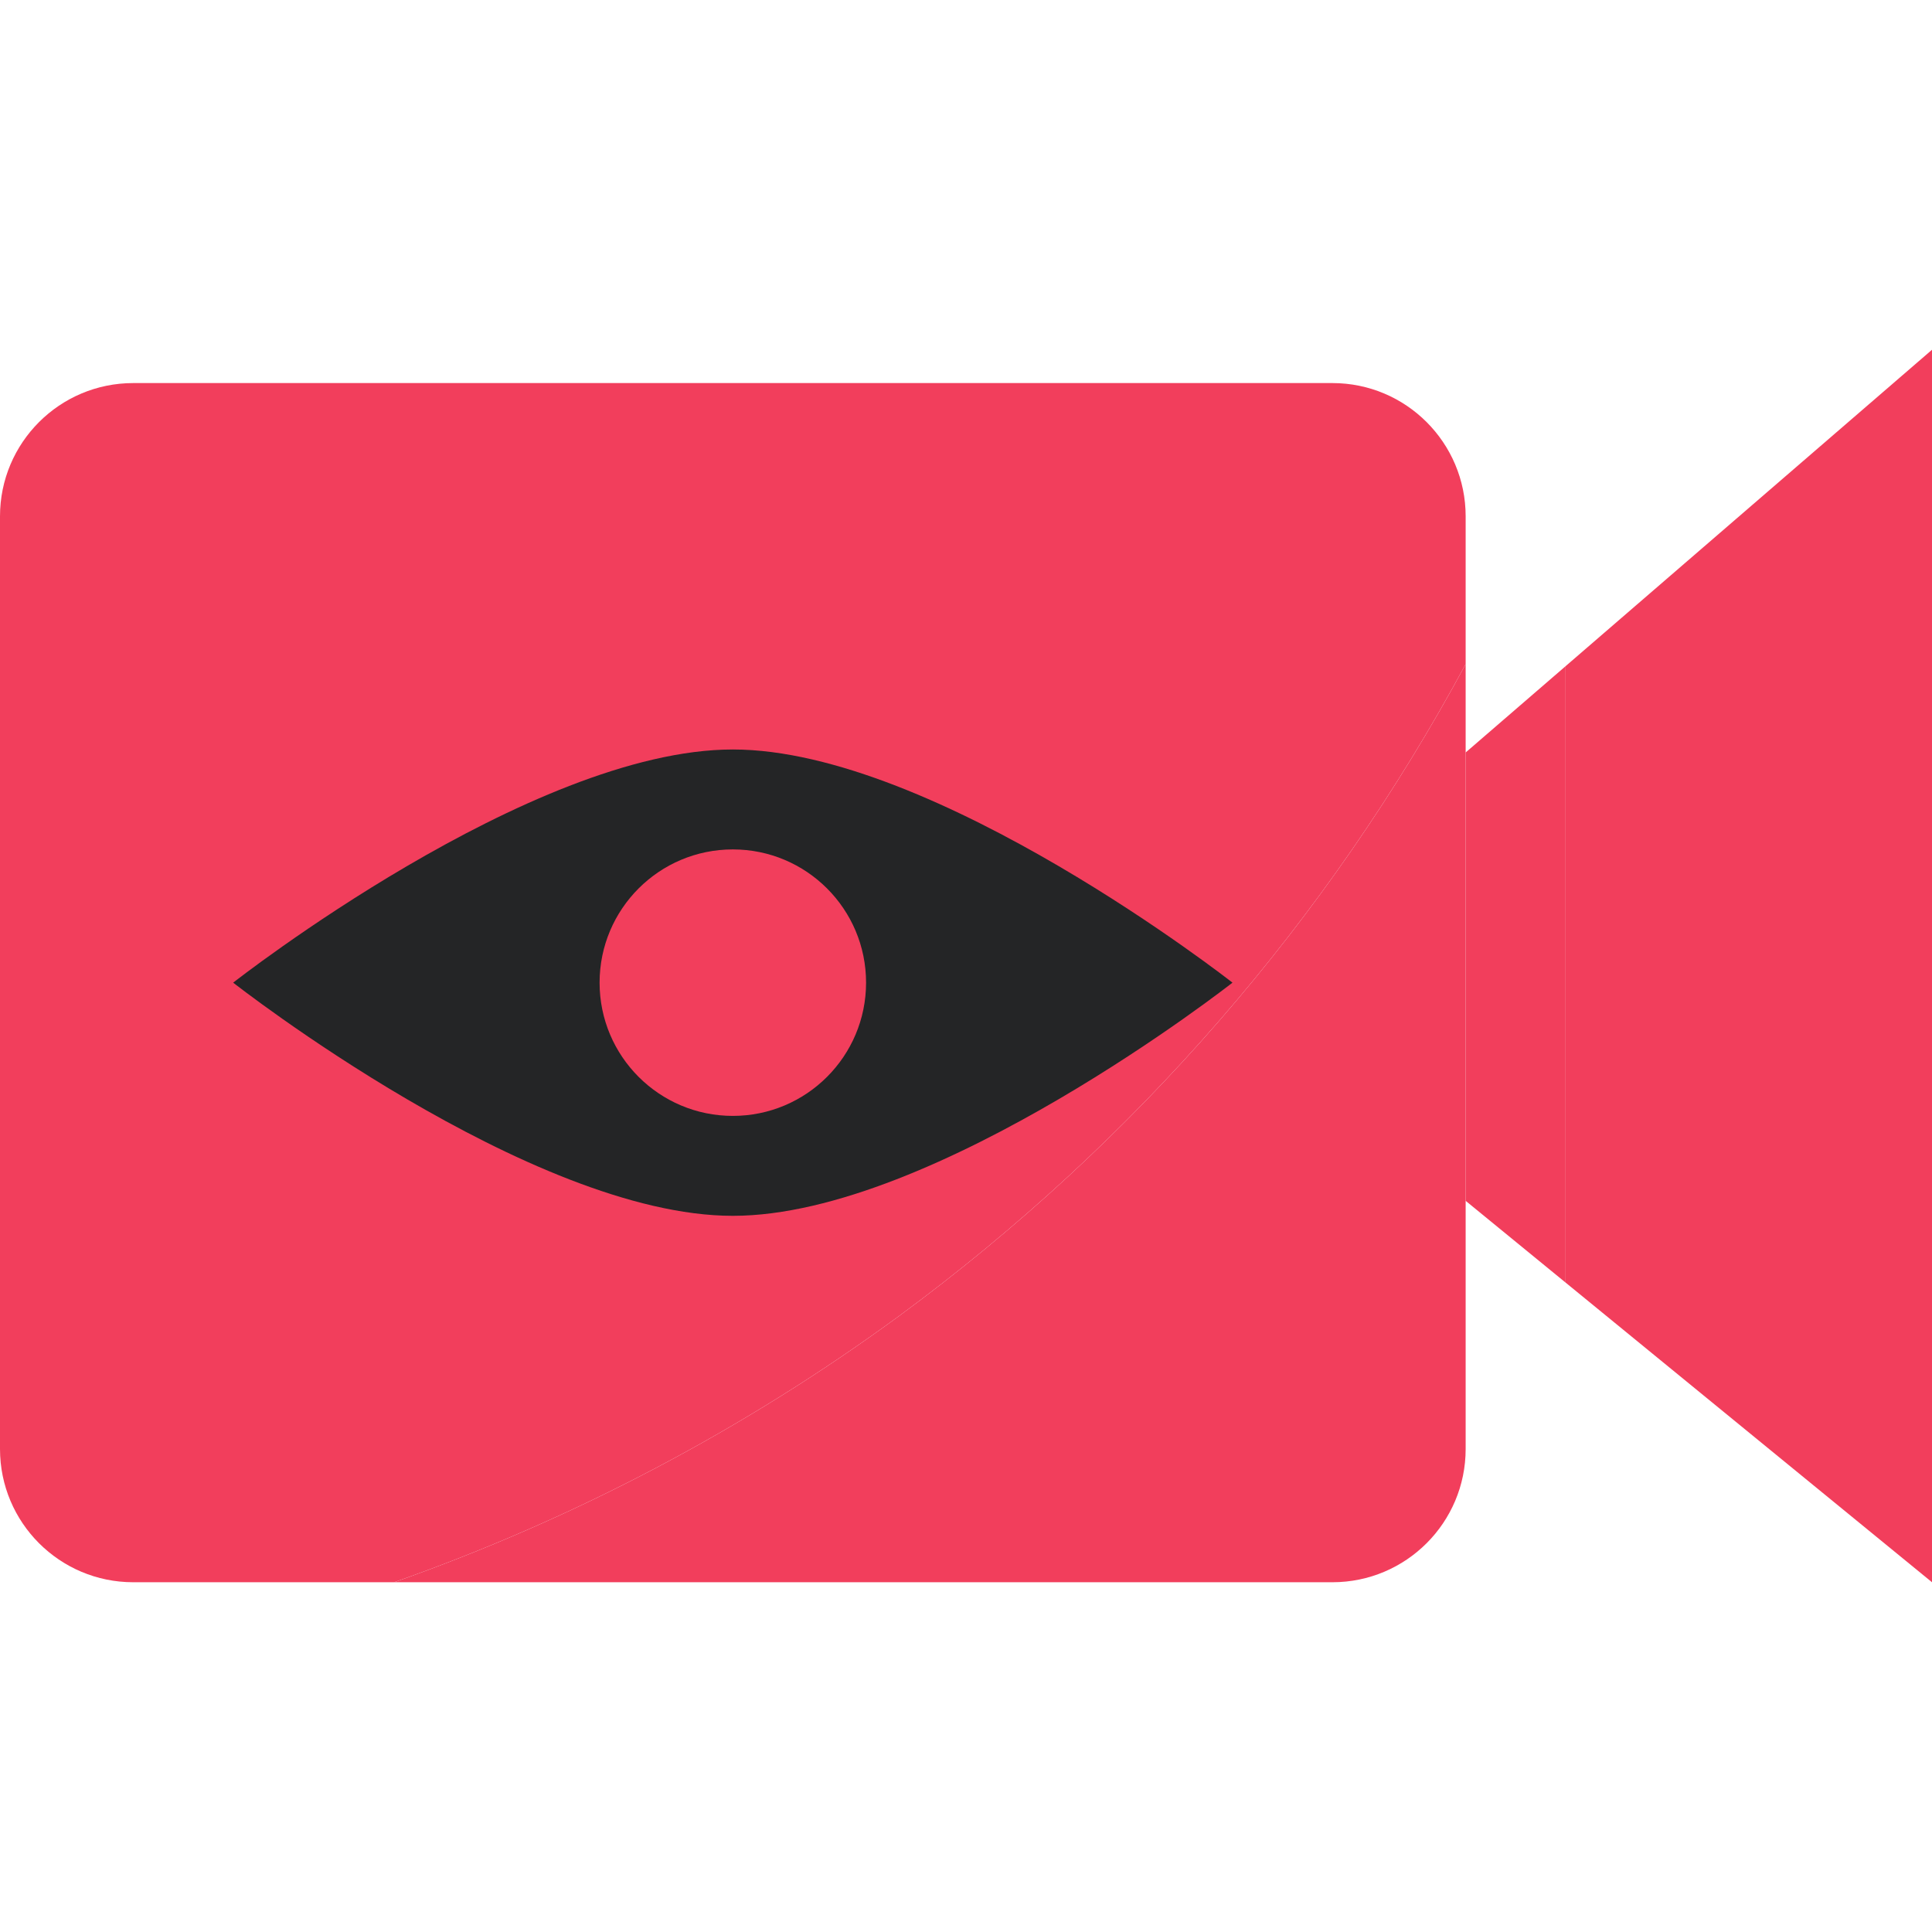 <?xml version="1.0"?>
<svg xmlns="http://www.w3.org/2000/svg" height="512" viewBox="0 -84 464 464" width="512" class=""><g><path d="m352 75.504v-35.504c0-17.672-14.328-32-32-32h-288c-17.672 0-32 14.328-32 32v224c0 17.672 14.328 32 32 32h62.664c43.367-15.262 84.25-36.828 121.336-64 56.355-41.461 102.805-94.91 136-156.496zm0 0" fill="#bdfdff" data-original="#BDFDFF" class="" style="fill:#F23E5C" data-old_color="#bdfdff"/><path d="m216 232c-37.086 27.172-77.969 48.738-121.336 64h225.336c17.672 0 32-14.328 32-32v-188.496c-33.195 61.586-79.645 115.035-136 156.496zm0 0" fill="#9bfbff" data-original="#9BFBFF" class="" style="fill:#F23E5C" data-old_color="#9bfbff"/><path d="m352 96.719v107.68l24 19.633v-148.039zm0 0" fill="#2c9b9f" data-original="#2C9B9F" class="" style="fill:#F23E5C" data-old_color="#2c9b9f"/><path d="m464 0-88 75.992v148.039l88 71.969zm0 0" fill="#46f8ff" data-original="#46F8FF" class="" style="fill:#F23E5C" data-old_color="#46f8ff"/><path d="m296 152s-71.359 56-120 56-120-56-120-56 71.359-56 120-56 120 56 120 56zm0 0" fill="#ff3051" data-original="#FF3051" class="active-path" style="fill:#242526" data-old_color="#ff3051"/><path d="m208 152c0 17.672-14.328 32-32 32s-32-14.328-32-32 14.328-32 32-32 32 14.328 32 32zm0 0" fill="#f1f2f2" data-original="#F1F2F2" class="" style="fill:#F23E5C" data-old_color="#f1f2f2"/></g> </svg>
